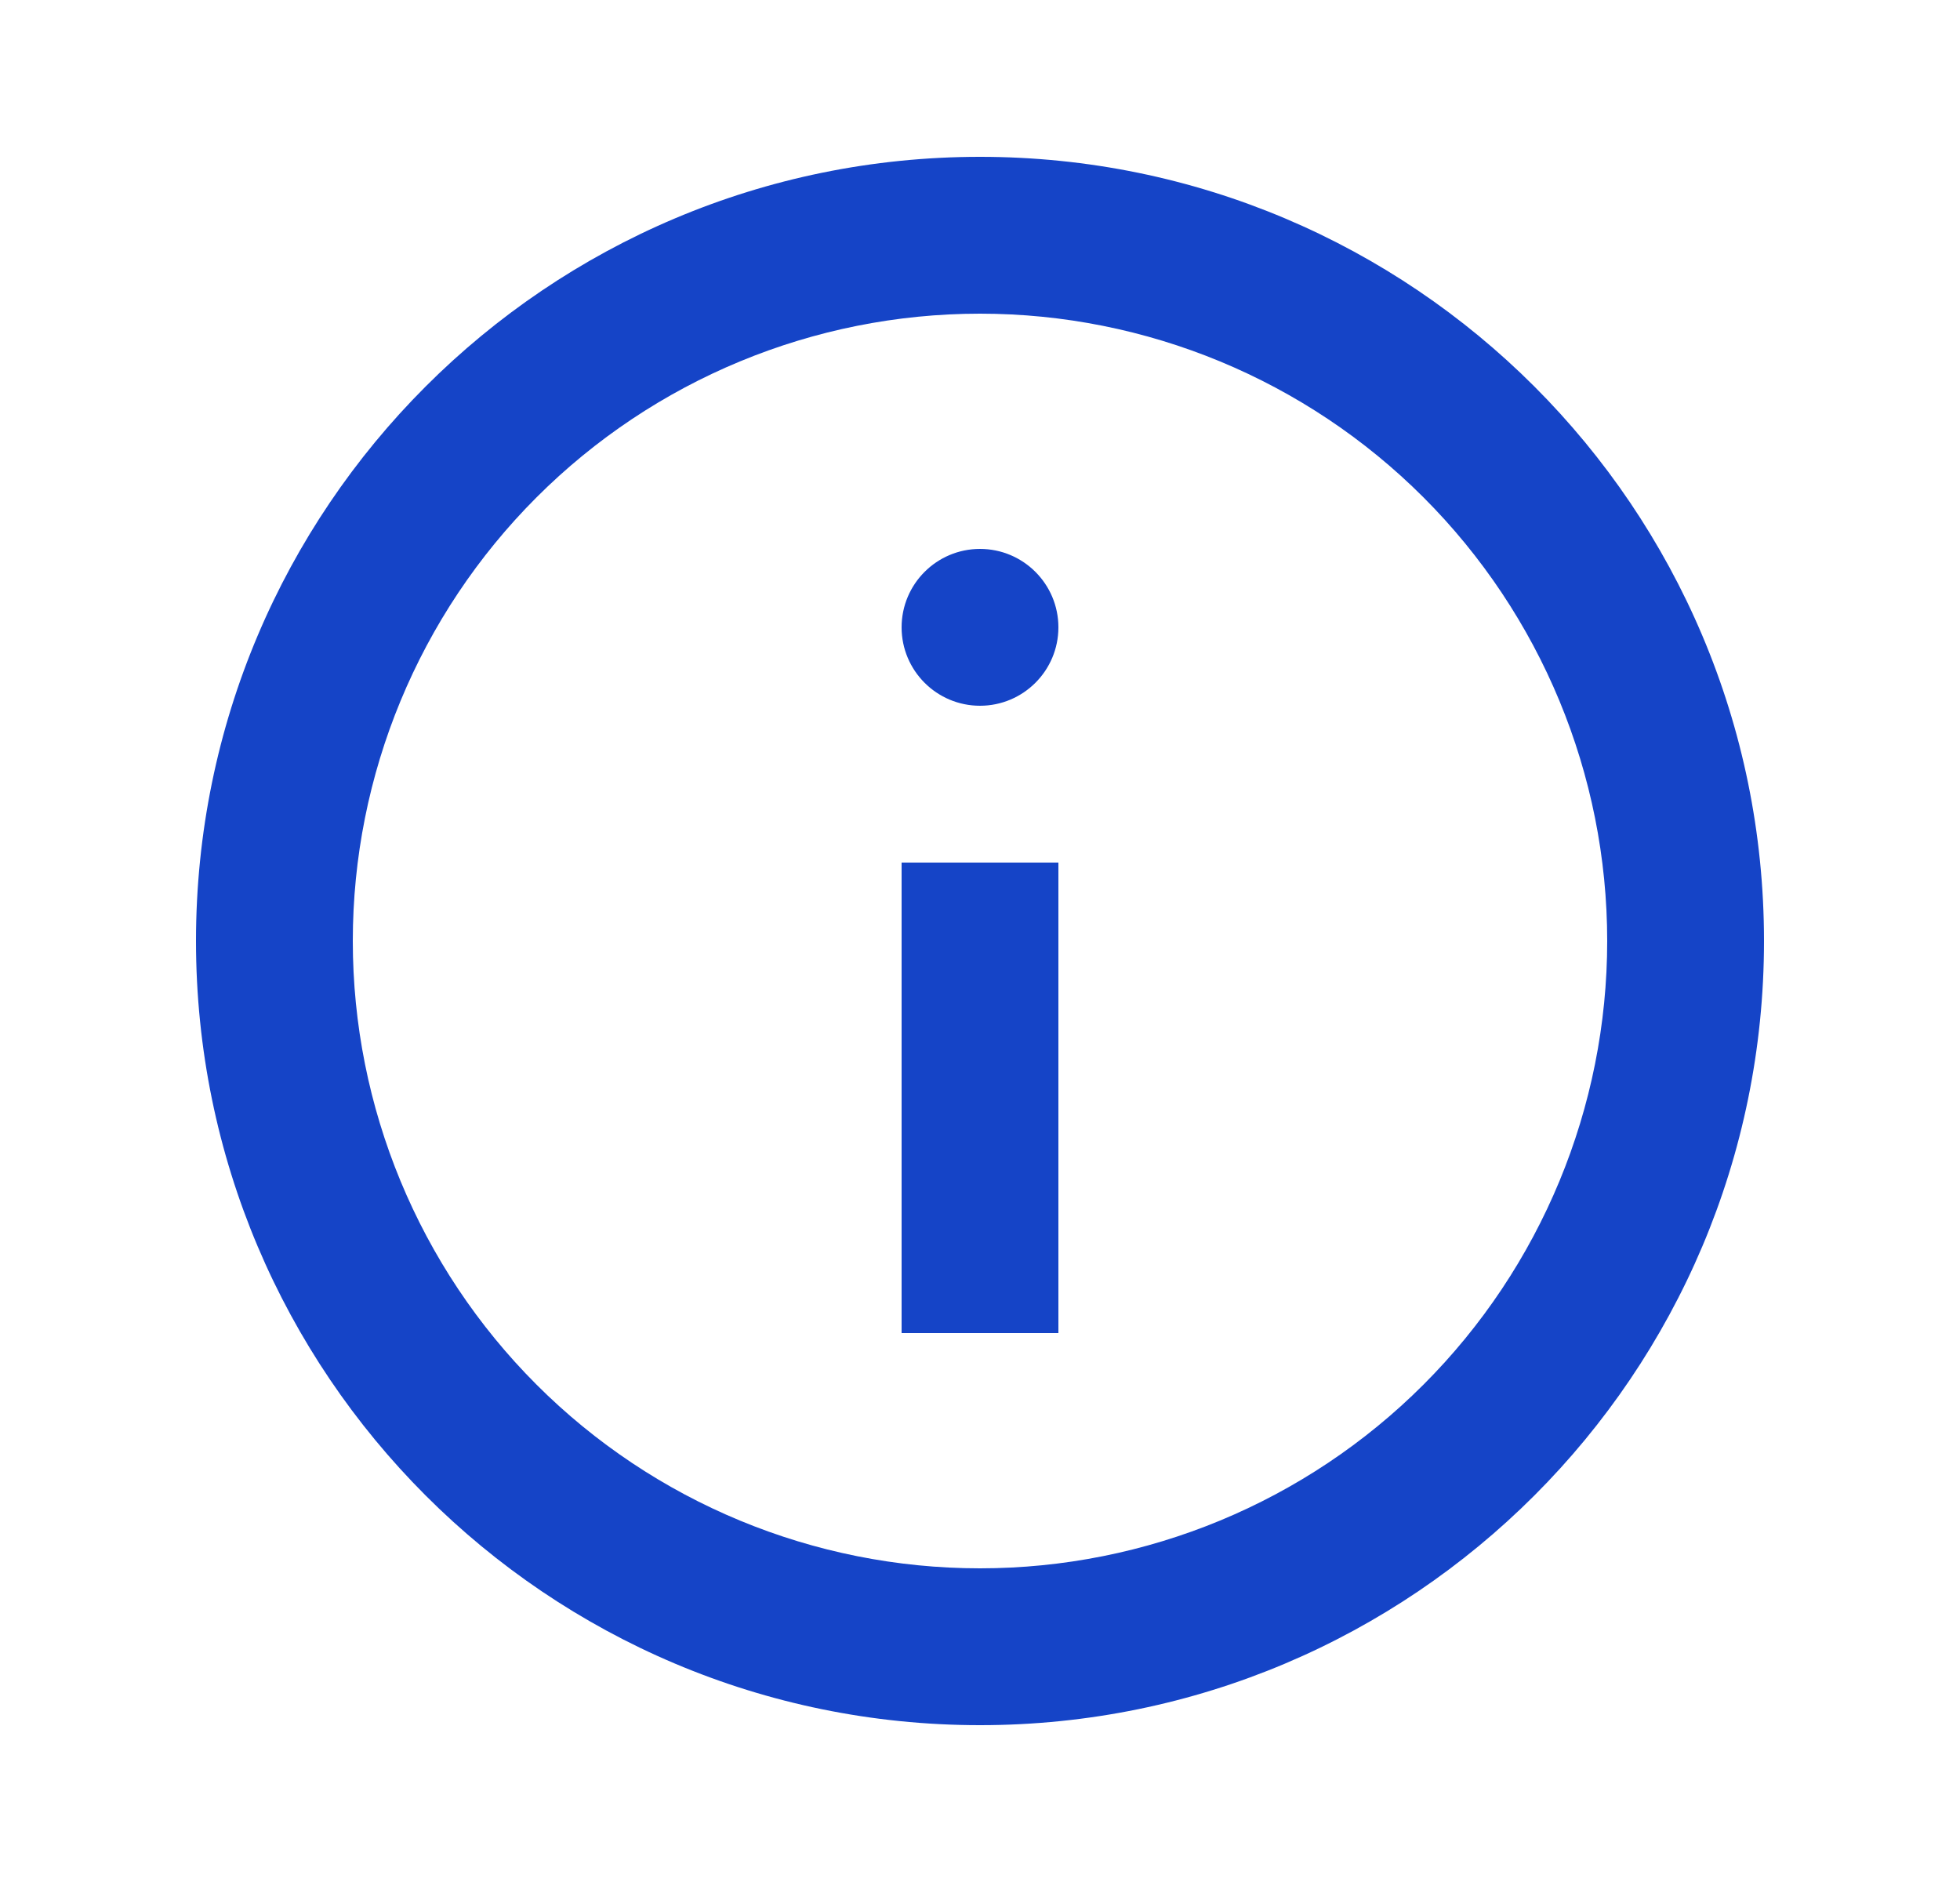 <svg xmlns="http://www.w3.org/2000/svg" width="25" height="24" viewBox="0 0 25 24" fill="none">
  <path d="M12.5 2C6.977 2 2.5 6.477 2.5 12C2.5 17.523 6.977 22 12.5 22C18.023 22 22.5 17.523 22.5 12C22.5 6.477 18.023 2 12.5 2ZM12.5 4C14.622 4 16.657 4.843 18.157 6.343C19.657 7.843 20.5 9.878 20.5 12C20.5 14.122 19.657 16.157 18.157 17.657C16.657 19.157 14.622 20 12.5 20C10.378 20 8.343 19.157 6.843 17.657C5.343 16.157 4.5 14.122 4.5 12C4.5 9.878 5.343 7.843 6.843 6.343C8.343 4.843 10.378 4 12.5 4ZM11.5 8C11.5 8.552 11.948 9 12.5 9C13.052 9 13.5 8.552 13.5 8C13.5 7.448 13.052 7 12.5 7C11.948 7 11.5 7.448 11.5 8ZM11.5 17H13.5V11H11.5V17Z" fill="#1544C7"/>
</svg>